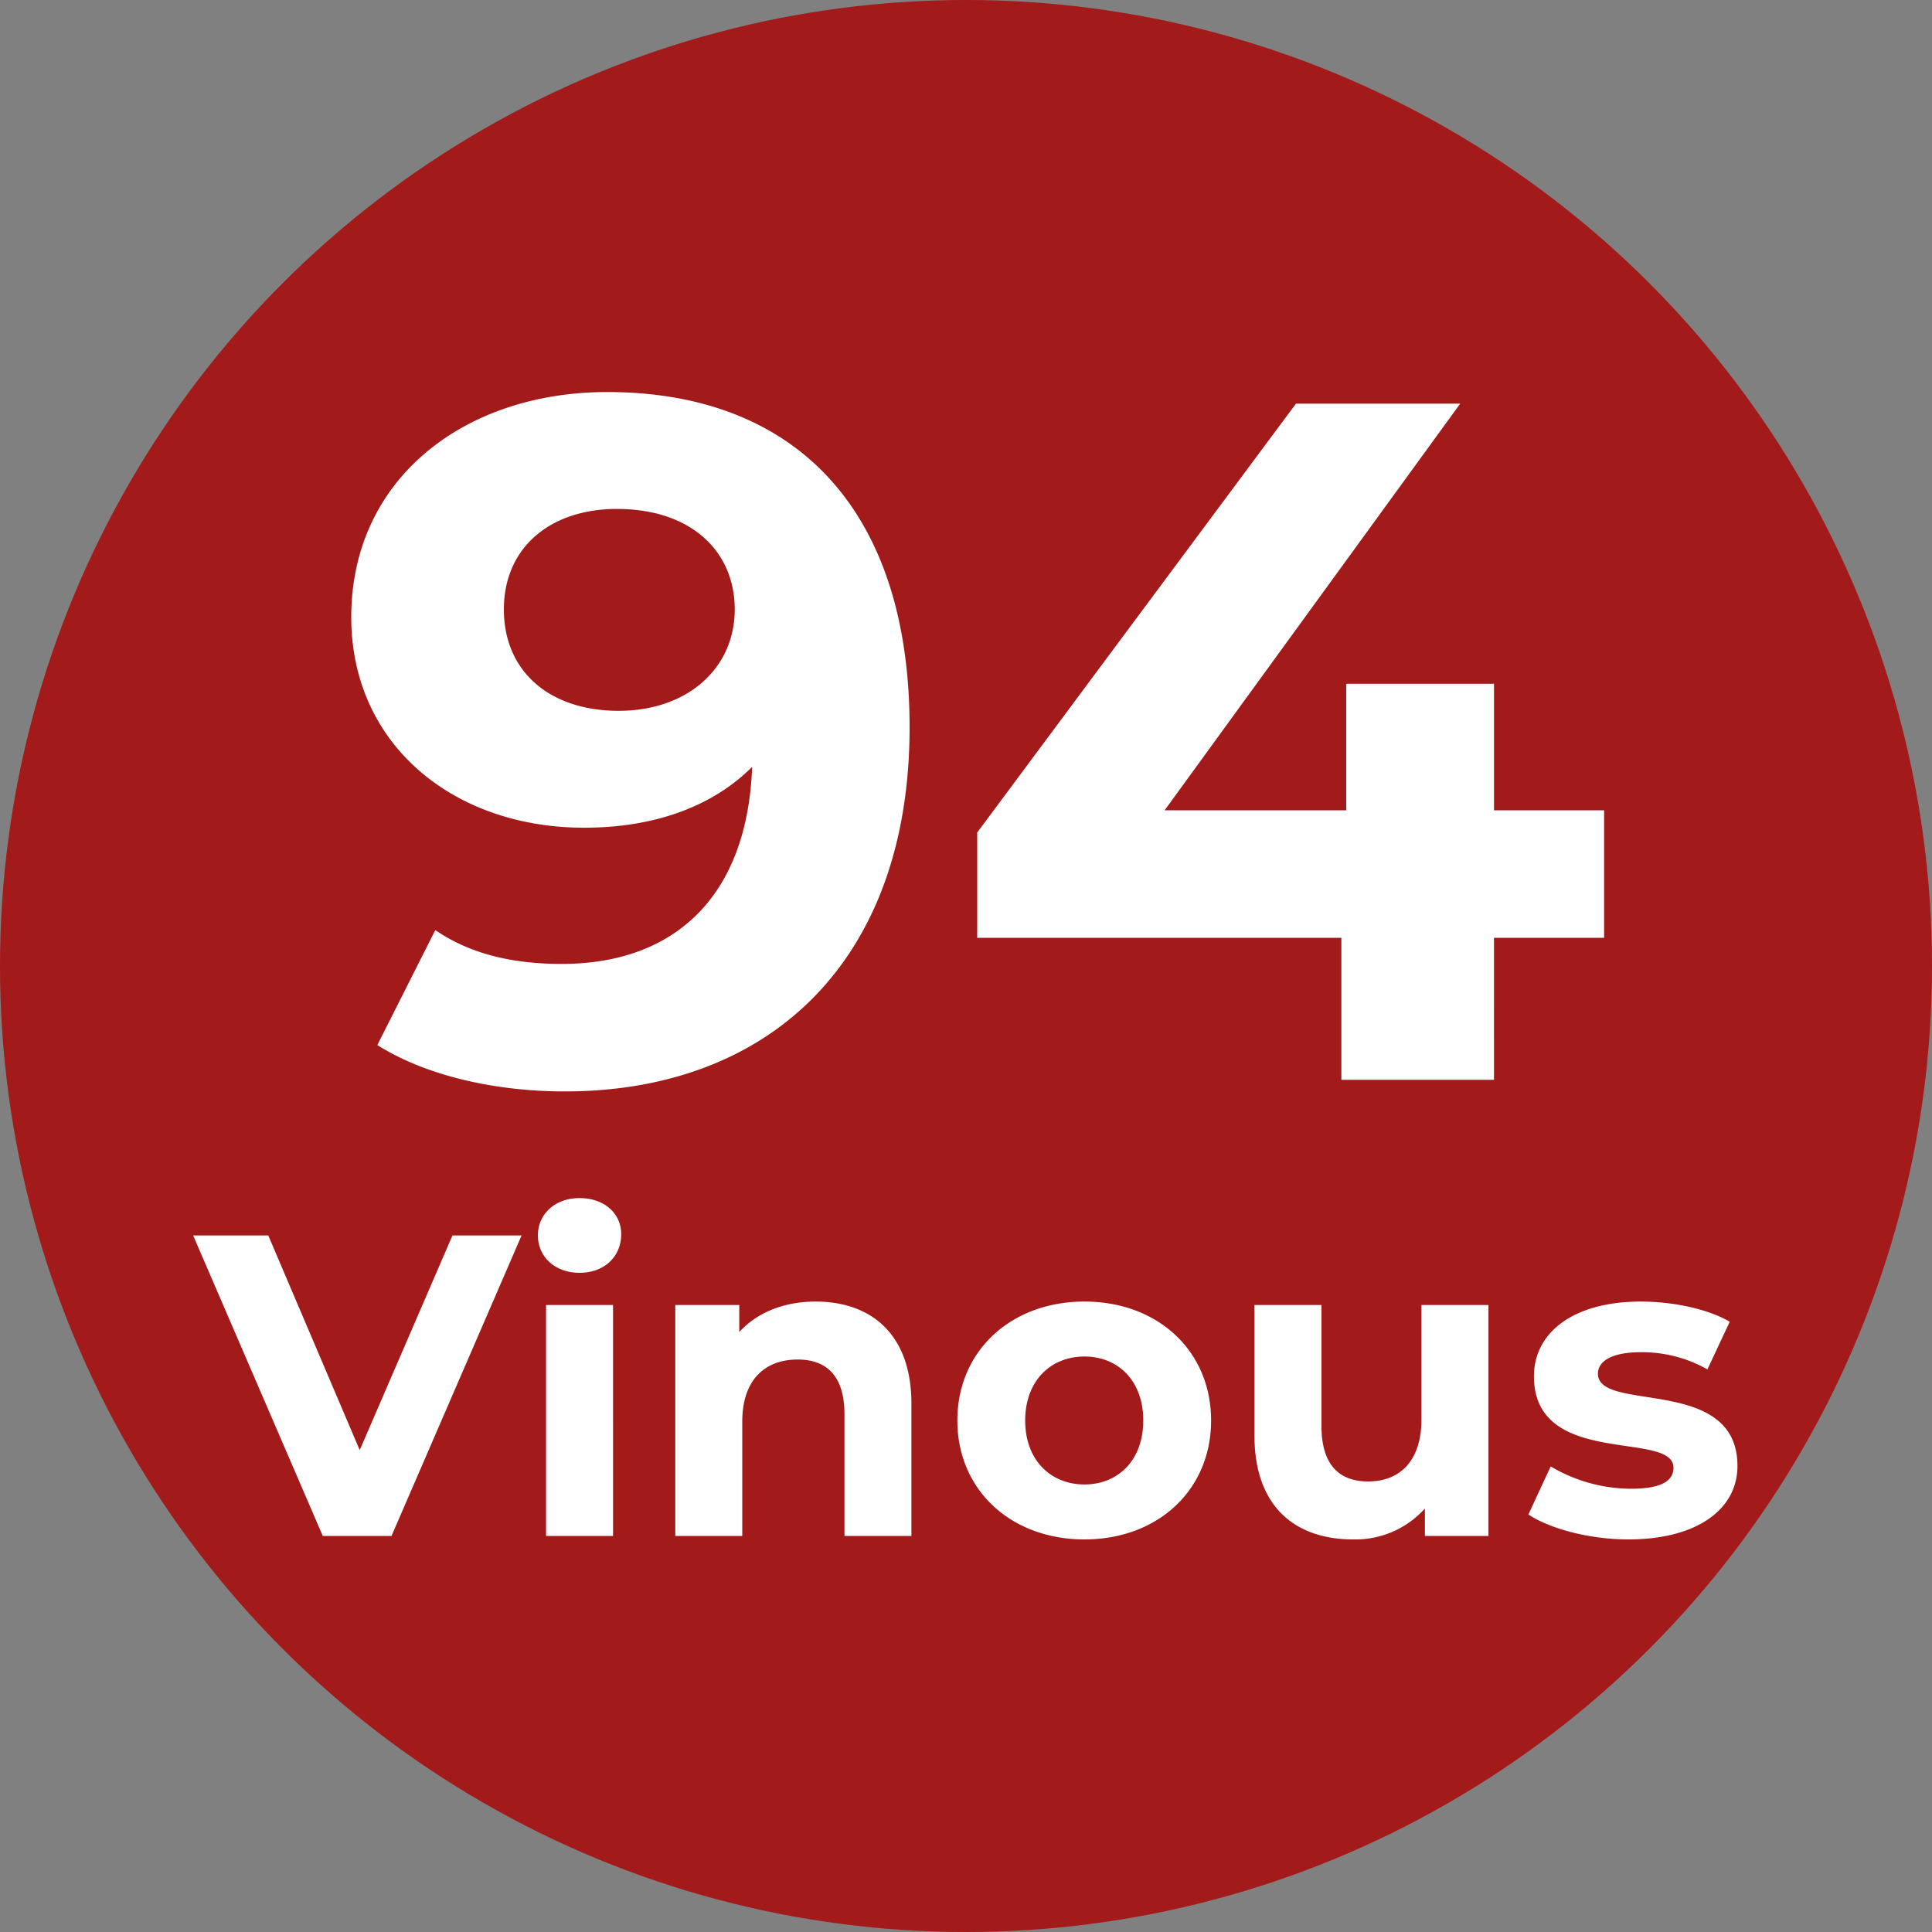 <svg xmlns="http://www.w3.org/2000/svg" width="300" height="300" viewBox="0 0 300 300">
  <rect x="0" y="0" width="300" height="300" fill="#808080" stroke="none"/>
  <defs>
    <style>
      .cls-1 {
        fill: #a31a1a;
      }

      .cls-2 {
        fill: #fff;
        fill-rule: evenodd;
      }
    </style>
  </defs>
  <circle class="cls-1" cx="150" cy="150" r="150"/>
  <path id="_94_Vinous" data-name="94 Vinous" class="cls-2" d="M94.29,60.877c-22.2,0-39.748,13.5-39.748,34.949,0,19.8,15.9,32.7,36.149,32.7,10.95,0,19.949-3.3,26.1-9.45-0.75,20.249-12.149,30.6-29.549,30.6-7.2,0-13.949-1.35-19.649-5.25l-9,17.849c7.35,4.65,18,7.2,29.1,7.2,31.8,0,53.548-20.249,53.548-56.548C141.238,79.027,123.389,60.877,94.29,60.877Zm1.8,49.5c-10.8,0-17.849-6.149-17.849-15.749s7.2-15.6,17.549-15.6c11.55,0,18.3,6.6,18.3,15.6C114.089,103.776,106.74,110.375,96.09,110.375Zm153,15.45h-17.1V106.176H209.039v19.649h-28.2l45.9-63.148h-25.5l-49.5,66.6v16.349h56.547v22.049h23.7V145.624h17.1v-19.8ZM70.258,191.84l-14.4,33.333-14.2-33.333H29.992l20.133,46.666H60.791l20.2-46.666H70.258Zm19.734,5.8c3.867,0,6.467-2.533,6.467-6,0-3.2-2.6-5.6-6.467-5.6s-6.467,2.534-6.467,5.8S86.125,197.64,89.992,197.64Zm-5.2,40.866h10.4V202.64h-10.4v35.866Zm41.866-36.4c-4.867,0-9.066,1.667-11.866,4.733v-4.2h-9.934v35.866h10.4V220.773c0-6.6,3.6-9.666,8.6-9.666,4.6,0,7.267,2.666,7.267,8.466v18.933h10.4V217.973C141.525,207.04,135.125,202.107,126.658,202.107Zm41.733,36.933c11.4,0,19.667-7.667,19.667-18.467s-8.267-18.466-19.667-18.466-19.733,7.666-19.733,18.466S156.992,239.04,168.391,239.04Zm0-8.534c-5.2,0-9.2-3.733-9.2-9.933s4-9.933,9.2-9.933,9.134,3.733,9.134,9.933S173.591,230.506,168.391,230.506Zm52.334-27.866v17.733c0,6.6-3.467,9.667-8.267,9.667-4.6,0-7.266-2.667-7.266-8.667V202.64h-10.4v20.267c0,11.066,6.333,16.133,15.333,16.133a14.511,14.511,0,0,0,11.133-4.8v4.266h9.867V202.64h-10.4Zm32.133,36.4c10.733,0,16.933-4.734,16.933-11.4,0-14.133-21.666-8.2-21.666-14.333,0-1.867,2-3.334,6.667-3.334a20.6,20.6,0,0,1,10.333,2.667l3.466-7.4c-3.4-2-8.866-3.133-13.8-3.133-10.467,0-16.6,4.8-16.6,11.6,0,14.333,21.666,8.333,21.666,14.2,0,2-1.8,3.266-6.6,3.266a24.543,24.543,0,0,1-12.466-3.466l-3.467,7.466C240.658,237.373,246.792,239.04,252.858,239.04Z"/>
</svg>
